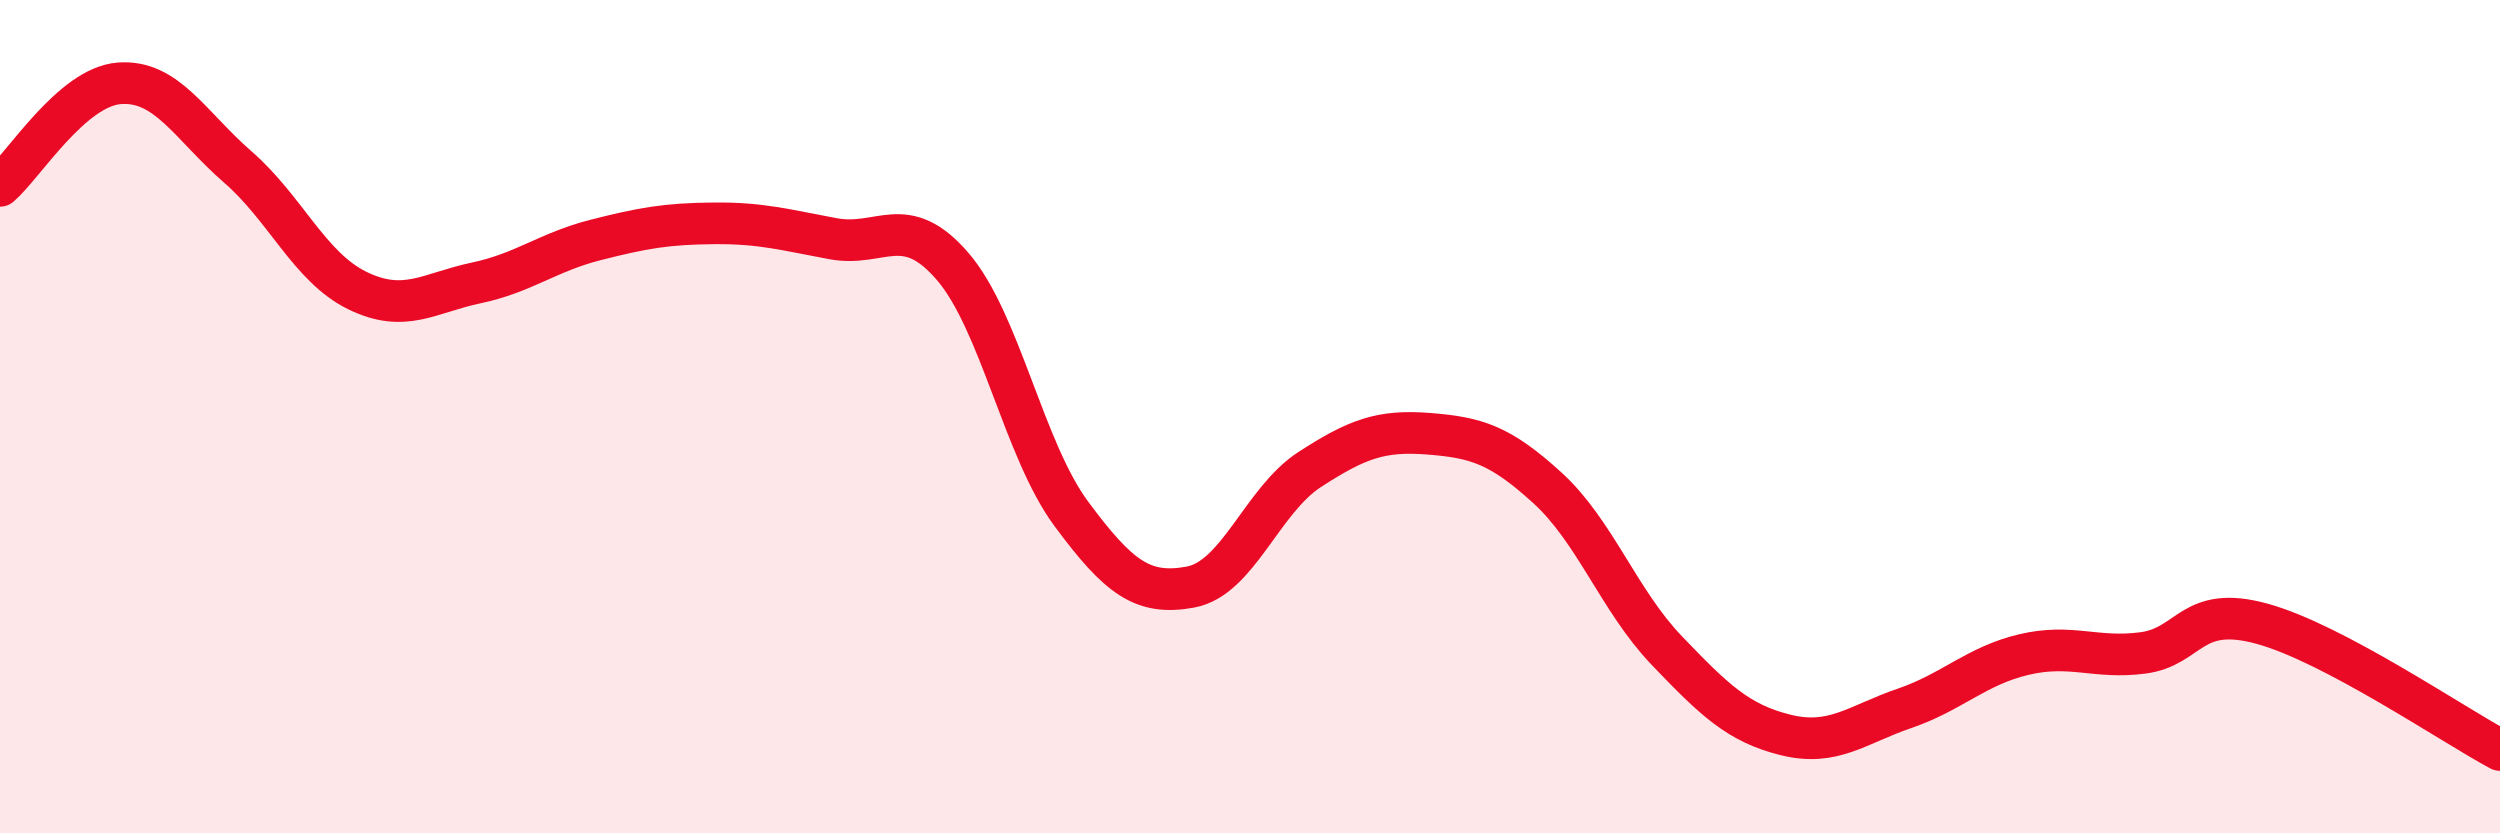 
    <svg width="60" height="20" viewBox="0 0 60 20" xmlns="http://www.w3.org/2000/svg">
      <path
        d="M 0,4.46 C 0.57,3.97 1.72,2.09 2.86,2 C 4,1.91 4.57,3.02 5.71,4.01 C 6.85,5 7.43,6.41 8.57,6.97 C 9.71,7.53 10.29,7.03 11.43,6.79 C 12.57,6.55 13.15,6.05 14.29,5.76 C 15.43,5.47 16,5.37 17.14,5.36 C 18.28,5.35 18.86,5.52 20,5.73 C 21.14,5.94 21.72,5.07 22.86,6.39 C 24,7.71 24.57,10.79 25.71,12.33 C 26.85,13.87 27.43,14.3 28.57,14.09 C 29.71,13.88 30.29,12.01 31.43,11.27 C 32.57,10.53 33.15,10.32 34.29,10.41 C 35.43,10.5 36,10.67 37.14,11.71 C 38.28,12.75 38.86,14.42 40,15.61 C 41.14,16.8 41.72,17.36 42.86,17.64 C 44,17.92 44.57,17.39 45.71,17 C 46.85,16.61 47.43,15.98 48.57,15.71 C 49.71,15.44 50.29,15.82 51.43,15.67 C 52.57,15.52 52.58,14.5 54.29,14.97 C 56,15.44 58.86,17.39 60,18L60 20L0 20Z"
        fill="#EB0A25"
        opacity="0.1"
        stroke-linecap="round"
        stroke-linejoin="round"
      />
      <path
        d="M 0,4.46 C 0.57,3.97 1.72,2.09 2.86,2 C 4,1.91 4.57,3.02 5.71,4.01 C 6.85,5 7.43,6.41 8.57,6.97 C 9.71,7.53 10.29,7.03 11.43,6.79 C 12.57,6.55 13.15,6.05 14.29,5.76 C 15.43,5.47 16,5.37 17.14,5.36 C 18.28,5.35 18.86,5.52 20,5.73 C 21.14,5.94 21.72,5.07 22.86,6.39 C 24,7.71 24.57,10.79 25.71,12.33 C 26.85,13.87 27.43,14.3 28.57,14.09 C 29.71,13.88 30.29,12.01 31.43,11.27 C 32.57,10.53 33.15,10.32 34.29,10.41 C 35.43,10.5 36,10.67 37.14,11.71 C 38.28,12.75 38.86,14.42 40,15.61 C 41.14,16.8 41.72,17.36 42.86,17.64 C 44,17.92 44.57,17.39 45.71,17 C 46.85,16.61 47.43,15.98 48.57,15.71 C 49.71,15.44 50.29,15.82 51.43,15.67 C 52.57,15.52 52.58,14.5 54.29,14.97 C 56,15.44 58.86,17.39 60,18"
        stroke="#EB0A25"
        stroke-width="1"
        fill="none"
        stroke-linecap="round"
        stroke-linejoin="round"
      />
    </svg>
  